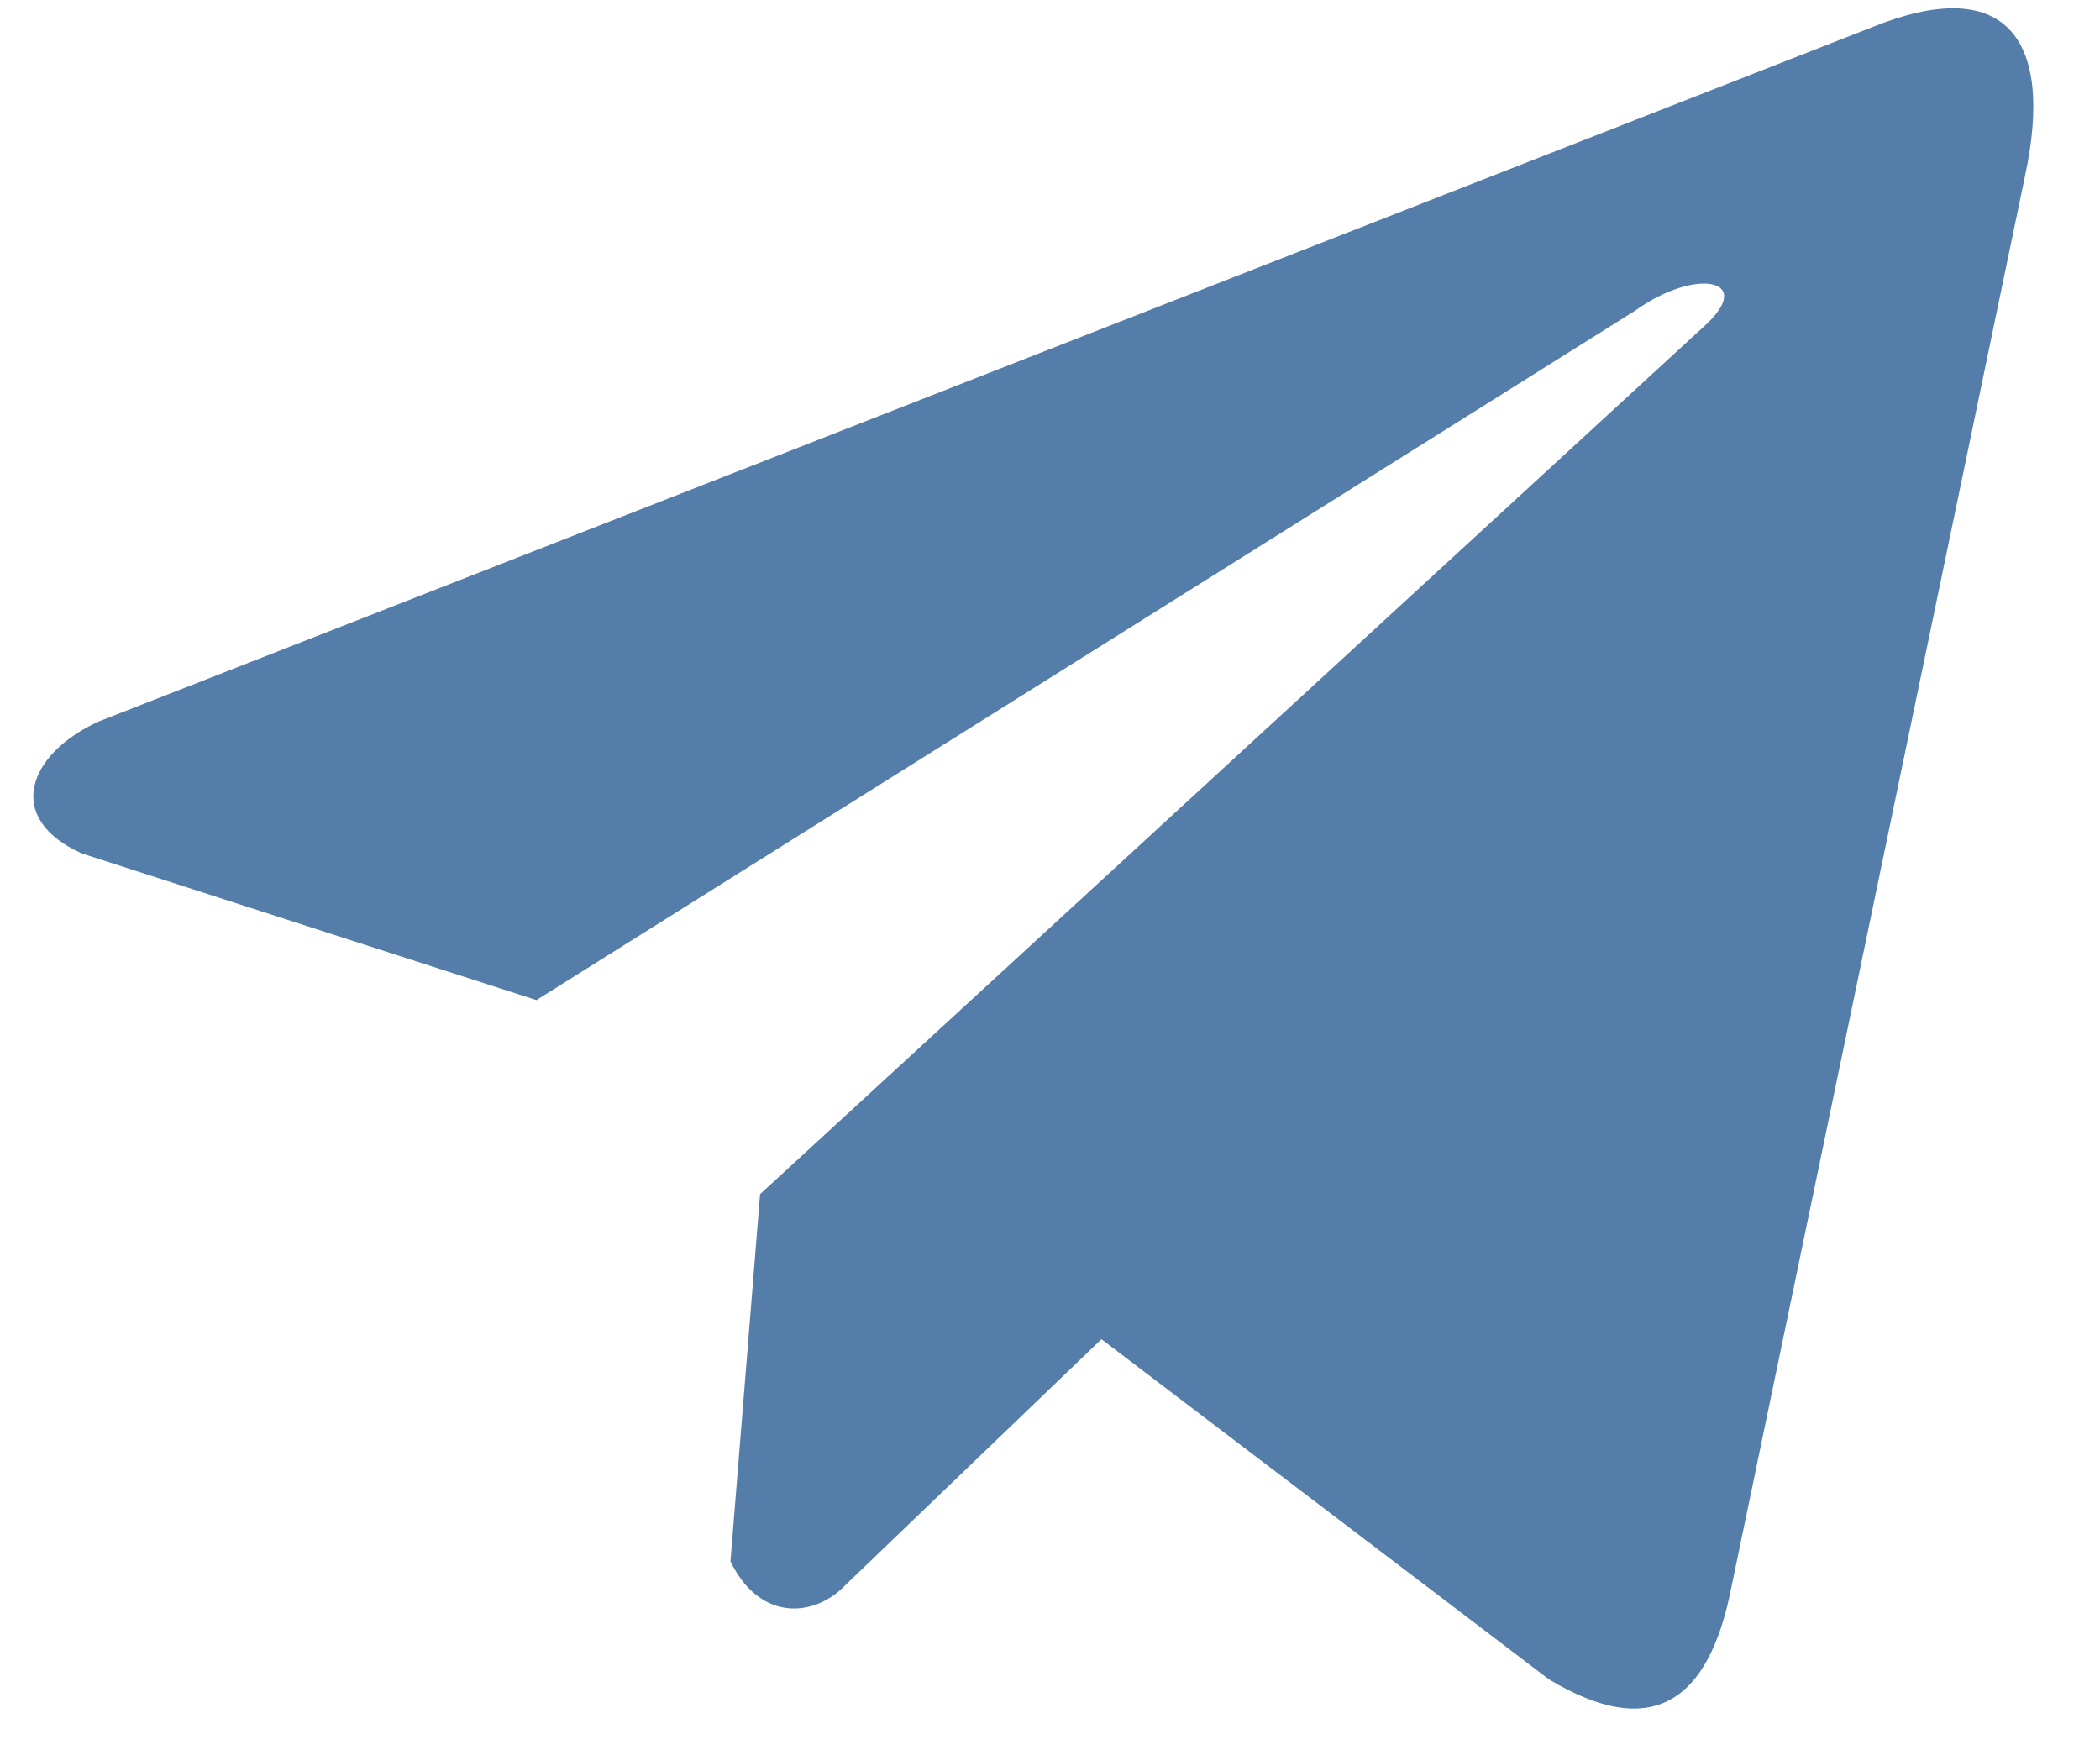 <?xml version="1.0" encoding="UTF-8"?> <svg xmlns="http://www.w3.org/2000/svg" width="18" height="15" viewBox="0 0 18 15" fill="none"><path d="M16.037 0.237L0.849 6.182C0.238 6.459 0.031 7.013 0.701 7.314L4.598 8.571L14.018 2.661C14.533 2.29 15.059 2.389 14.606 2.797L6.515 10.234L6.261 13.381C6.496 13.867 6.927 13.869 7.202 13.627L9.441 11.477L13.275 14.391C14.165 14.927 14.65 14.581 14.841 13.6L17.356 1.514C17.617 0.306 17.172 -0.226 16.037 0.237Z" fill="#547DA9"></path></svg> 